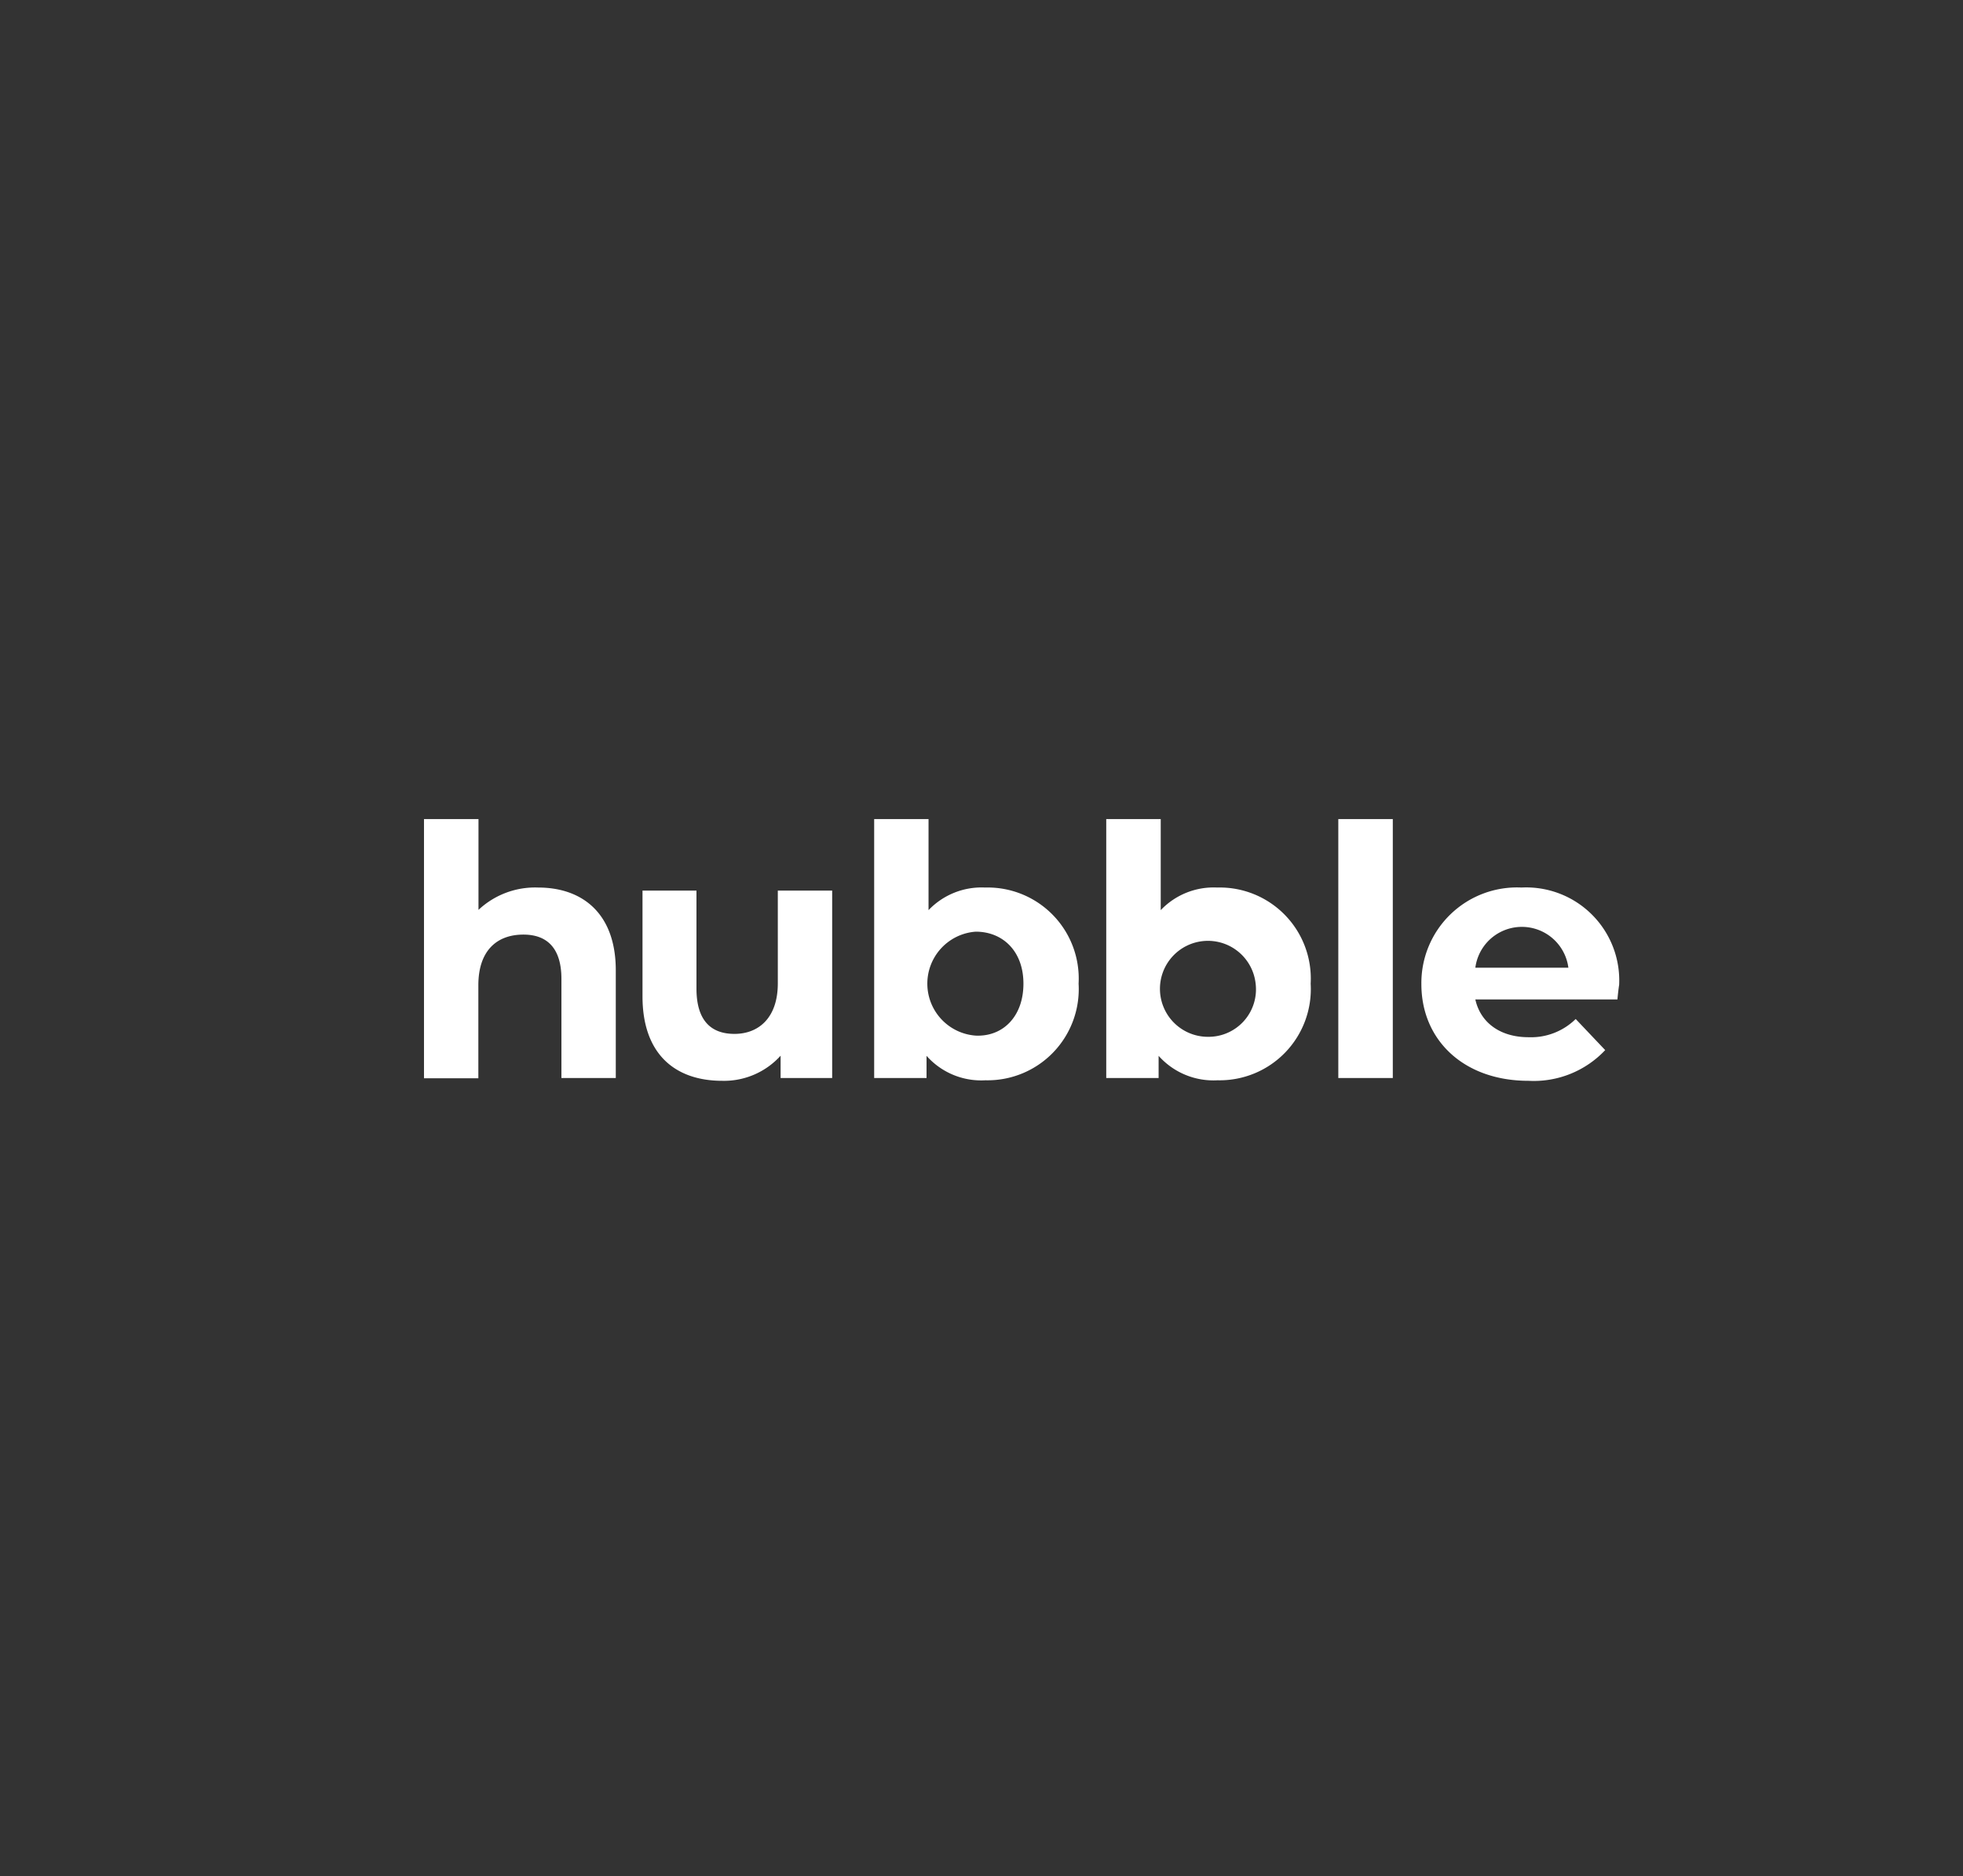 <svg xmlns="http://www.w3.org/2000/svg" viewBox="0 0 147.69 141.15"><rect x="0" y="0" width="147.69" height="141.15" fill="#333333" stroke="none"/><path d="M46.33 73v8.1h-4.09v-7.46c0-2.28-1.05-3.33-2.86-3.33-2 0-3.39 1.21-3.39 3.81v7H31.9v-19.5H36v6.83a6.22 6.22 0 014.49-1.68c3.32 0 5.84 1.94 5.84 6.23zm16.28-6v14.1h-3.88v-1.68a5.73 5.73 0 01-4.39 1.89c-3.54 0-6-2-6-6.35V67h4.06v7.37c0 2.36 1.05 3.41 2.86 3.41s3.26-1.2 3.26-3.8V67zm18.54 7a6.86 6.86 0 01-7 7.27 5.49 5.49 0 01-4.44-1.84v1.67h-3.94V61.62h4.09v6.85a5.51 5.51 0 014.26-1.7A6.85 6.85 0 0181.15 74zM77 74c0-2.44-1.55-3.91-3.59-3.91a3.92 3.92 0 000 7.82C75.45 78 77 76.48 77 74zm21.61 0a6.86 6.86 0 01-7 7.27 5.52 5.52 0 01-4.44-1.84v1.67h-3.94V61.62h4.1v6.85a5.49 5.49 0 014.25-1.7A6.85 6.85 0 0198.61 74zm-4.14 0a3.61 3.61 0 10-3.6 4 3.57 3.57 0 003.6-4zm6.22-12.38h4.1V81.1h-4.1zm21 13.57H111c.39 1.76 1.89 2.84 4 2.84a4.79 4.79 0 003.55-1.37l2.22 2.34a7.38 7.38 0 01-5.77 2.31c-4.88 0-8.06-3.07-8.06-7.27a7.19 7.19 0 017.53-7.27 7 7 0 017.35 7.32c-.05.31-.1.76-.13 1.1zM111 72.8h7a3.53 3.53 0 00-7 0z" fill="#fff"/></svg>